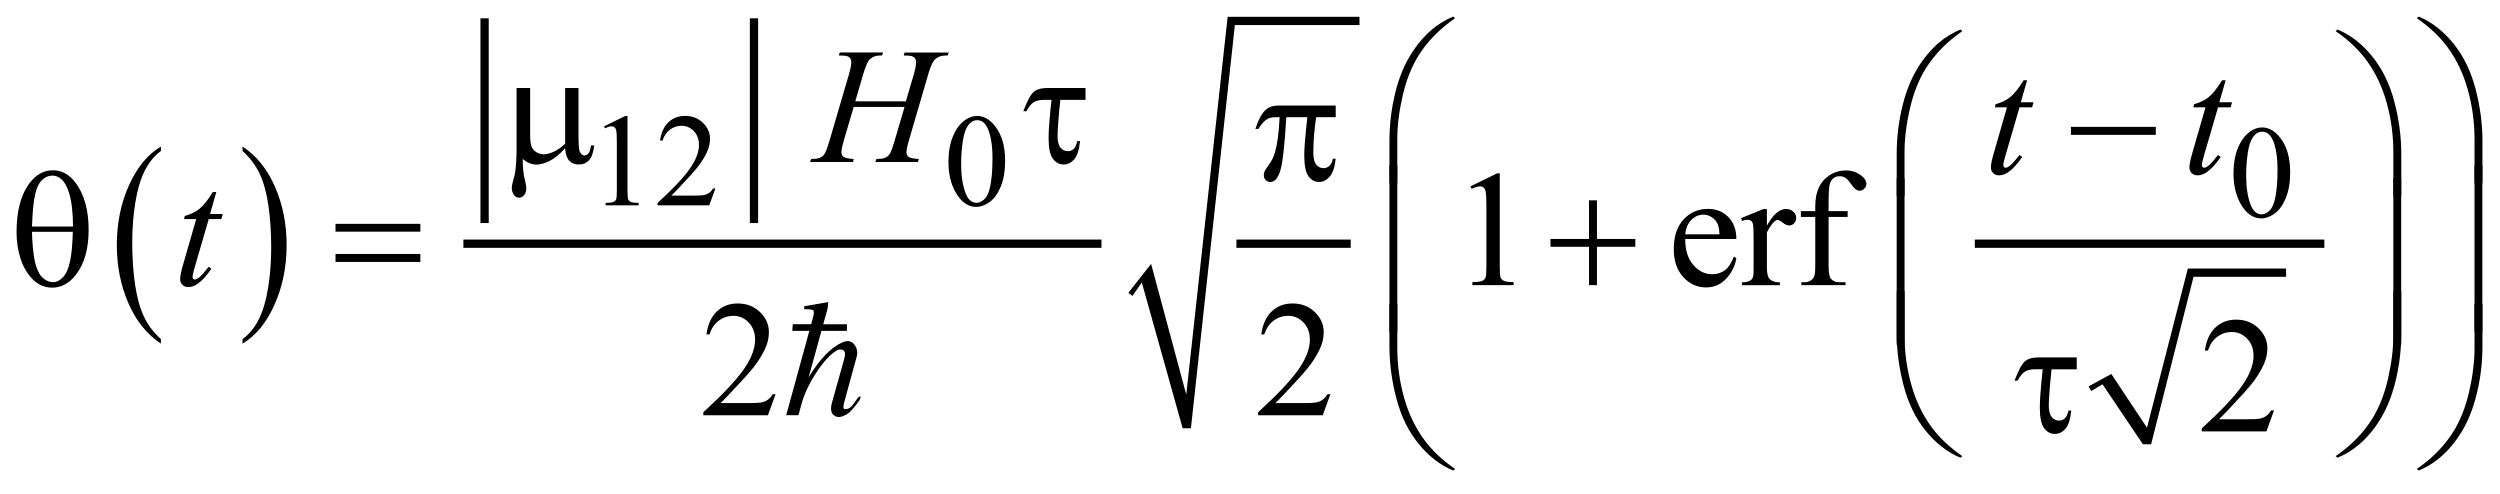 <?xml version="1.0" encoding="UTF-8"?>
<!DOCTYPE svg PUBLIC '-//W3C//DTD SVG 1.0//EN'
          'http://www.w3.org/TR/2001/REC-SVG-20010904/DTD/svg10.dtd'>
<svg stroke-dasharray="none" shape-rendering="auto" xmlns="http://www.w3.org/2000/svg" font-family="'Dialog'" text-rendering="auto" width="238" fill-opacity="1" color-interpolation="auto" color-rendering="auto" preserveAspectRatio="xMidYMid meet" font-size="12px" viewBox="0 0 238 47" fill="black" xmlns:xlink="http://www.w3.org/1999/xlink" stroke="black" image-rendering="auto" stroke-miterlimit="10" stroke-linecap="square" stroke-linejoin="miter" font-style="normal" stroke-width="1" height="47" stroke-dashoffset="0" font-weight="normal" stroke-opacity="1"
><!--Generated by the Batik Graphics2D SVG Generator--><defs id="genericDefs"
  /><g
  ><defs id="defs1"
    ><clipPath clipPathUnits="userSpaceOnUse" id="clipPath1"
      ><path d="M-1 -1 L149.955 -1 L149.955 28.424 L-1 28.424 L-1 -1 Z"
      /></clipPath
      ><clipPath clipPathUnits="userSpaceOnUse" id="clipPath2"
      ><path d="M-0 -0 L-0 27.424 L148.955 27.424 L148.955 -0 Z"
      /></clipPath
    ></defs
    ><g transform="scale(1.576,1.576) translate(1,1)"
    ><path d="M8.72 19.484 L8.72 19.758 C7.881 19.204 7.227 18.393 6.759 17.321 C6.291 16.25 6.057 15.078 6.057 13.803 C6.057 12.479 6.303 11.273 6.795 10.184 C7.287 9.098 7.929 8.319 8.72 7.851 L8.72 8.12 C8.324 8.41 7.999 8.806 7.745 9.308 C7.491 9.811 7.301 10.449 7.176 11.222 C7.051 11.995 6.988 12.8 6.988 13.639 C6.988 14.589 7.046 15.447 7.162 16.214 C7.278 16.981 7.454 17.616 7.693 18.12 C7.93 18.625 8.272 19.08 8.72 19.484 Z" stroke="none" clip-path="url(#clipPath2)"
    /></g
    ><g transform="matrix(1.576,0,0,1.576,1.576,1.576)"
    ><path d="M13.65 8.119 L13.65 7.851 C14.489 8.401 15.143 9.211 15.611 10.282 C16.079 11.353 16.313 12.525 16.313 13.799 C16.313 15.123 16.067 16.331 15.575 17.421 C15.083 18.512 14.441 19.291 13.65 19.759 L13.65 19.485 C14.048 19.196 14.375 18.799 14.629 18.297 C14.883 17.795 15.072 17.158 15.196 16.387 C15.32 15.616 15.382 14.81 15.382 13.966 C15.382 13.021 15.325 12.164 15.211 11.395 C15.097 10.626 14.92 9.99 14.68 9.485 C14.44 8.979 14.097 8.524 13.65 8.119 Z" stroke="none" clip-path="url(#clipPath2)"
    /></g
    ><g stroke-width="0.5" transform="matrix(1.576,0,0,1.576,1.576,1.576)"
    ><line y2="12.223" fill="none" x1="28.272" clip-path="url(#clipPath2)" x2="28.272" y1="0.357"
    /></g
    ><g stroke-width="0.5" transform="matrix(1.576,0,0,1.576,1.576,1.576)"
    ><line y2="12.223" fill="none" x1="44.546" clip-path="url(#clipPath2)" x2="44.546" y1="0.357"
    /></g
    ><g stroke-width="0.5" transform="matrix(1.576,0,0,1.576,1.576,1.576)"
    ><line y2="13.721" fill="none" x1="27.242" clip-path="url(#clipPath2)" x2="65.286" y1="13.721"
    /></g
    ><g stroke-width="0.5" transform="matrix(1.576,0,0,1.576,1.576,1.576)"
    ><line y2="13.721" fill="none" x1="73.938" clip-path="url(#clipPath2)" x2="80.341" y1="13.721"
    /></g
    ><g stroke-width="0.5" transform="matrix(1.576,0,0,1.576,1.576,1.576)"
    ><path d="M67.16 16.688 L68.534 14.939 L70.658 22.839 L73.157 0.013 L81.121 0.013 L81.121 0.513 L73.594 0.513 L70.939 24.869 L70.439 24.869 L67.972 16.063 L67.409 16.875 Z" fill-rule="evenodd" clip-path="url(#clipPath2)" stroke="none"
    /></g
    ><g stroke-width="0.5" transform="matrix(1.576,0,0,1.576,1.576,1.576)"
    ><path d="M125.162 22.339 L126.537 21.59 L128.691 24.837 L131.16 15.22 L137.093 15.22 L137.093 15.72 L131.503 15.72 L128.941 25.836 L128.443 25.836 L126.005 22.214 L125.318 22.621 Z" fill-rule="evenodd" clip-path="url(#clipPath2)" stroke="none"
    /></g
    ><g stroke-width="0.5" transform="matrix(1.576,0,0,1.576,1.576,1.576)"
    ><line y2="13.721" fill="none" x1="118.541" clip-path="url(#clipPath2)" x2="139.156" y1="13.721"
    /></g
    ><g stroke-width="0.5" transform="matrix(1.576,0,0,1.576,1.576,1.576)"
    ><path d="M35.487 6.63 L36.776 6.002 L36.905 6.002 L36.905 10.471 C36.905 10.767 36.917 10.952 36.942 11.025 C36.966 11.098 37.018 11.153 37.096 11.192 C37.174 11.231 37.333 11.254 37.573 11.258 L37.573 11.403 L35.582 11.403 L35.582 11.258 C35.832 11.253 35.993 11.232 36.066 11.194 C36.139 11.156 36.19 11.106 36.218 11.042 C36.247 10.978 36.261 10.788 36.261 10.47 L36.261 7.614 C36.261 7.229 36.248 6.982 36.222 6.872 C36.204 6.789 36.171 6.728 36.122 6.689 C36.073 6.65 36.015 6.63 35.948 6.63 C35.851 6.63 35.718 6.67 35.546 6.751 L35.487 6.63 Z" stroke="none" clip-path="url(#clipPath2)"
    /></g
    ><g stroke-width="0.5" transform="matrix(1.576,0,0,1.576,1.576,1.576)"
    ><path d="M42.214 10.385 L41.843 11.404 L38.72 11.404 L38.72 11.259 C39.639 10.421 40.285 9.737 40.66 9.206 C41.035 8.675 41.222 8.19 41.222 7.75 C41.222 7.414 41.119 7.139 40.914 6.922 C40.708 6.706 40.462 6.598 40.176 6.598 C39.916 6.598 39.682 6.674 39.475 6.826 C39.268 6.978 39.115 7.201 39.017 7.495 L38.872 7.495 C38.937 7.014 39.104 6.644 39.373 6.387 C39.643 6.13 39.979 6.001 40.382 6.001 C40.812 6.001 41.17 6.139 41.458 6.415 C41.746 6.691 41.89 7.016 41.89 7.391 C41.89 7.659 41.827 7.927 41.702 8.195 C41.509 8.616 41.197 9.063 40.765 9.534 C40.117 10.242 39.712 10.669 39.551 10.814 L40.933 10.814 C41.214 10.814 41.411 10.804 41.524 10.783 C41.637 10.762 41.739 10.72 41.831 10.656 C41.922 10.593 42.001 10.502 42.069 10.385 L42.214 10.385 Z" stroke="none" clip-path="url(#clipPath2)"
    /></g
    ><g stroke-width="0.5" transform="matrix(1.576,0,0,1.576,1.576,1.576)"
    ><path d="M56.292 8.789 C56.292 8.185 56.383 7.665 56.565 7.23 C56.747 6.794 56.989 6.469 57.292 6.256 C57.526 6.087 57.768 6.003 58.018 6.003 C58.424 6.003 58.789 6.21 59.111 6.624 C59.514 7.137 59.716 7.832 59.716 8.708 C59.716 9.322 59.628 9.844 59.451 10.273 C59.274 10.702 59.048 11.014 58.773 11.208 C58.499 11.402 58.233 11.499 57.979 11.499 C57.474 11.499 57.054 11.201 56.718 10.605 C56.434 10.102 56.292 9.497 56.292 8.789 ZM57.058 8.886 C57.058 9.615 57.148 10.209 57.328 10.67 C57.476 11.058 57.698 11.252 57.992 11.252 C58.133 11.252 58.278 11.189 58.43 11.063 C58.581 10.937 58.695 10.725 58.773 10.429 C58.893 9.981 58.953 9.35 58.953 8.536 C58.953 7.932 58.89 7.429 58.765 7.025 C58.671 6.726 58.55 6.514 58.402 6.389 C58.295 6.303 58.166 6.26 58.015 6.26 C57.838 6.26 57.681 6.34 57.542 6.498 C57.355 6.714 57.227 7.054 57.16 7.517 C57.091 7.979 57.058 8.436 57.058 8.886 Z" stroke="none" clip-path="url(#clipPath2)"
    /></g
    ><g stroke-width="0.5" transform="matrix(1.576,0,0,1.576,1.576,1.576)"
    ><path d="M133.917 9.484 C133.917 8.88 134.007 8.36 134.19 7.925 C134.372 7.489 134.614 7.164 134.915 6.951 C135.149 6.782 135.392 6.698 135.642 6.698 C136.048 6.698 136.413 6.905 136.736 7.319 C137.14 7.832 137.341 8.527 137.341 9.403 C137.341 10.017 137.251 10.539 137.075 10.968 C136.897 11.397 136.673 11.709 136.397 11.903 C136.121 12.097 135.858 12.194 135.602 12.194 C135.098 12.194 134.676 11.896 134.342 11.3 C134.058 10.797 133.917 10.192 133.917 9.484 ZM134.681 9.582 C134.681 10.311 134.771 10.905 134.951 11.366 C135.099 11.754 135.322 11.948 135.615 11.948 C135.756 11.948 135.902 11.885 136.053 11.759 C136.203 11.633 136.319 11.421 136.397 11.125 C136.516 10.677 136.577 10.046 136.577 9.232 C136.577 8.628 136.514 8.125 136.389 7.721 C136.295 7.422 136.174 7.21 136.026 7.085 C135.919 6.999 135.792 6.956 135.639 6.956 C135.463 6.956 135.305 7.036 135.166 7.194 C134.978 7.41 134.852 7.75 134.783 8.213 C134.716 8.675 134.681 9.131 134.681 9.582 Z" stroke="none" clip-path="url(#clipPath2)"
    /></g
    ><g stroke-width="0.5" transform="matrix(1.576,0,0,1.576,1.576,1.576)"
    ><path d="M87.822 10.257 L89.433 9.471 L89.595 9.471 L89.595 15.057 C89.595 15.428 89.609 15.659 89.64 15.749 C89.671 15.841 89.736 15.91 89.833 15.959 C89.93 16.008 90.13 16.036 90.429 16.042 L90.429 16.223 L87.939 16.223 L87.939 16.042 C88.252 16.036 88.455 16.009 88.544 15.962 C88.636 15.914 88.698 15.852 88.735 15.772 C88.77 15.692 88.788 15.454 88.788 15.057 L88.788 11.486 C88.788 11.005 88.772 10.695 88.739 10.559 C88.718 10.455 88.675 10.378 88.616 10.33 C88.555 10.281 88.483 10.257 88.397 10.257 C88.278 10.257 88.11 10.307 87.895 10.408 L87.822 10.257 Z" stroke="none" clip-path="url(#clipPath2)"
    /></g
    ><g stroke-width="0.5" transform="matrix(1.576,0,0,1.576,1.576,1.576)"
    ><path d="M100.798 13.438 C100.796 14.101 100.956 14.623 101.282 15 C101.606 15.377 101.989 15.566 102.428 15.566 C102.721 15.566 102.975 15.485 103.192 15.324 C103.409 15.163 103.59 14.887 103.737 14.497 L103.887 14.595 C103.819 15.041 103.621 15.447 103.291 15.813 C102.963 16.179 102.551 16.362 102.057 16.362 C101.52 16.362 101.061 16.153 100.678 15.735 C100.295 15.317 100.106 14.756 100.106 14.049 C100.106 13.284 100.301 12.688 100.694 12.26 C101.085 11.833 101.577 11.618 102.171 11.618 C102.671 11.618 103.083 11.784 103.405 12.114 C103.727 12.444 103.887 12.885 103.887 13.438 L100.798 13.438 ZM100.798 13.155 L102.868 13.155 C102.852 12.869 102.817 12.667 102.764 12.55 C102.684 12.368 102.563 12.225 102.401 12.121 C102.241 12.017 102.073 11.965 101.897 11.965 C101.626 11.965 101.385 12.07 101.172 12.279 C100.96 12.489 100.835 12.781 100.798 13.155 Z" stroke="none" clip-path="url(#clipPath2)"
    /></g
    ><g stroke-width="0.5" transform="matrix(1.576,0,0,1.576,1.576,1.576)"
    ><path d="M105.732 11.623 L105.732 12.628 C106.105 11.958 106.49 11.623 106.884 11.623 C107.062 11.623 107.21 11.678 107.327 11.787 C107.444 11.896 107.503 12.022 107.503 12.165 C107.503 12.291 107.46 12.399 107.376 12.487 C107.292 12.575 107.19 12.619 107.073 12.619 C106.96 12.619 106.831 12.563 106.69 12.451 C106.547 12.339 106.444 12.283 106.376 12.283 C106.317 12.283 106.253 12.316 106.185 12.381 C106.039 12.514 105.888 12.734 105.732 13.04 L105.732 15.182 C105.732 15.429 105.763 15.616 105.824 15.743 C105.867 15.831 105.941 15.904 106.049 15.963 C106.157 16.022 106.311 16.051 106.514 16.051 L106.514 16.227 L104.225 16.227 L104.225 16.051 C104.452 16.051 104.621 16.016 104.733 15.944 C104.813 15.892 104.87 15.809 104.903 15.695 C104.919 15.64 104.928 15.482 104.928 15.222 L104.928 13.49 C104.928 12.97 104.916 12.66 104.895 12.561 C104.874 12.462 104.834 12.39 104.778 12.344 C104.721 12.299 104.651 12.276 104.567 12.276 C104.465 12.276 104.352 12.3 104.225 12.349 L104.176 12.174 L105.528 11.627 L105.732 11.627 Z" stroke="none" clip-path="url(#clipPath2)"
    /></g
    ><g stroke-width="0.5" transform="matrix(1.576,0,0,1.576,1.576,1.576)"
    ><path d="M109.458 12.106 L109.458 15.043 C109.458 15.459 109.505 15.723 109.595 15.833 C109.716 15.977 109.876 16.048 110.079 16.048 L110.483 16.048 L110.483 16.224 L107.813 16.224 L107.813 16.048 L108.014 16.048 C108.143 16.048 108.262 16.016 108.369 15.95 C108.476 15.886 108.551 15.798 108.592 15.686 C108.633 15.576 108.653 15.361 108.653 15.042 L108.653 12.105 L107.784 12.105 L107.784 11.753 L108.653 11.753 L108.653 11.461 C108.653 11.015 108.725 10.638 108.868 10.329 C109.011 10.02 109.229 9.77 109.524 9.58 C109.819 9.39 110.149 9.294 110.516 9.294 C110.858 9.294 111.172 9.405 111.459 9.626 C111.647 9.772 111.742 9.937 111.742 10.119 C111.742 10.217 111.699 10.308 111.615 10.394 C111.529 10.48 111.439 10.523 111.342 10.523 C111.266 10.523 111.188 10.496 111.106 10.442 C111.022 10.388 110.92 10.273 110.799 10.096 C110.68 9.919 110.569 9.799 110.467 9.737 C110.367 9.675 110.254 9.645 110.131 9.645 C109.981 9.645 109.854 9.685 109.75 9.764 C109.646 9.844 109.572 9.968 109.525 10.135 C109.48 10.302 109.457 10.734 109.457 11.43 L109.457 11.752 L110.609 11.752 L110.609 12.104 L109.458 12.104 Z" stroke="none" clip-path="url(#clipPath2)"
    /></g
    ><g stroke-width="0.5" transform="matrix(1.576,0,0,1.576,1.576,1.576)"
    ><path d="M45.851 22.81 L45.388 24.083 L41.484 24.083 L41.484 23.902 C42.632 22.855 43.441 22 43.909 21.336 C44.378 20.673 44.612 20.066 44.612 19.517 C44.612 19.097 44.483 18.752 44.226 18.483 C43.969 18.212 43.662 18.078 43.304 18.078 C42.979 18.078 42.687 18.173 42.428 18.363 C42.169 18.553 41.978 18.833 41.854 19.2 L41.674 19.2 C41.755 18.598 41.964 18.137 42.301 17.814 C42.638 17.491 43.058 17.331 43.563 17.331 C44.1 17.331 44.548 17.504 44.907 17.849 C45.267 18.194 45.447 18.6 45.447 19.069 C45.447 19.404 45.369 19.739 45.213 20.074 C44.972 20.601 44.582 21.159 44.042 21.748 C43.232 22.633 42.726 23.166 42.524 23.349 L44.252 23.349 C44.604 23.349 44.85 23.335 44.991 23.31 C45.133 23.284 45.261 23.231 45.374 23.151 C45.488 23.072 45.587 22.959 45.672 22.812 L45.851 22.812 Z" stroke="none" clip-path="url(#clipPath2)"
    /></g
    ><g stroke-width="0.5" transform="matrix(1.576,0,0,1.576,1.576,1.576)"
    ><path d="M79.365 22.81 L78.902 24.083 L74.997 24.083 L74.997 23.902 C76.145 22.855 76.954 22 77.423 21.336 C77.89 20.673 78.125 20.066 78.125 19.517 C78.125 19.097 77.998 18.752 77.741 18.483 C77.483 18.212 77.176 18.078 76.818 18.078 C76.493 18.078 76.201 18.173 75.942 18.363 C75.683 18.553 75.492 18.833 75.369 19.2 L75.188 19.2 C75.269 18.598 75.478 18.137 75.815 17.814 C76.152 17.491 76.572 17.331 77.077 17.331 C77.614 17.331 78.061 17.504 78.422 17.849 C78.781 18.194 78.961 18.6 78.961 19.069 C78.961 19.404 78.883 19.739 78.727 20.074 C78.485 20.601 78.096 21.159 77.556 21.748 C76.745 22.633 76.24 23.166 76.037 23.349 L77.765 23.349 C78.116 23.349 78.364 23.335 78.505 23.31 C78.648 23.284 78.775 23.231 78.888 23.151 C79.003 23.072 79.101 22.959 79.187 22.812 L79.365 22.812 Z" stroke="none" clip-path="url(#clipPath2)"
    /></g
    ><g stroke-width="0.5" transform="matrix(1.576,0,0,1.576,1.576,1.576)"
    ><path d="M136.367 23.787 L135.904 25.06 L132 25.06 L132 24.879 C133.148 23.832 133.957 22.977 134.426 22.313 C134.893 21.65 135.127 21.043 135.127 20.494 C135.127 20.074 135 19.729 134.742 19.46 C134.484 19.189 134.178 19.055 133.82 19.055 C133.494 19.055 133.203 19.15 132.943 19.34 C132.685 19.53 132.494 19.81 132.371 20.177 L132.189 20.177 C132.271 19.575 132.48 19.114 132.816 18.791 C133.154 18.469 133.574 18.308 134.078 18.308 C134.615 18.308 135.062 18.481 135.424 18.826 C135.783 19.171 135.963 19.577 135.963 20.046 C135.963 20.381 135.885 20.716 135.729 21.051 C135.487 21.578 135.098 22.136 134.557 22.725 C133.746 23.61 133.241 24.143 133.039 24.326 L134.766 24.326 C135.118 24.326 135.366 24.312 135.506 24.287 C135.649 24.261 135.776 24.208 135.889 24.128 C136.004 24.049 136.102 23.936 136.188 23.789 L136.367 23.789 Z" stroke="none" clip-path="url(#clipPath2)"
    /></g
    ><g stroke-width="0.5" transform="matrix(1.576,0,0,1.576,1.576,1.576)"
    ><path d="M50.663 5.123 L53.718 5.123 L54.201 3.489 C54.292 3.17 54.338 2.923 54.338 2.747 C54.338 2.663 54.317 2.59 54.277 2.53 C54.236 2.47 54.173 2.425 54.089 2.396 C54.005 2.367 53.839 2.352 53.591 2.352 L53.64 2.172 L56.305 2.172 L56.246 2.352 C56.021 2.349 55.854 2.372 55.743 2.42 C55.587 2.488 55.472 2.576 55.397 2.684 C55.29 2.837 55.181 3.105 55.07 3.489 L53.903 7.485 C53.805 7.817 53.757 8.054 53.757 8.197 C53.757 8.321 53.8 8.414 53.886 8.478 C53.972 8.541 54.178 8.584 54.504 8.607 L54.45 8.787 L51.873 8.787 L51.941 8.606 C52.195 8.6 52.364 8.577 52.449 8.538 C52.579 8.479 52.673 8.405 52.732 8.314 C52.817 8.187 52.921 7.911 53.045 7.484 L53.641 5.459 L50.571 5.459 L49.97 7.484 C49.876 7.809 49.828 8.047 49.828 8.196 C49.828 8.32 49.87 8.413 49.955 8.477 C50.039 8.54 50.245 8.583 50.57 8.606 L50.531 8.787 L47.934 8.787 L47.997 8.606 C48.254 8.6 48.425 8.577 48.51 8.538 C48.64 8.479 48.736 8.405 48.798 8.314 C48.883 8.181 48.987 7.904 49.111 7.484 L50.282 3.488 C50.376 3.163 50.424 2.915 50.424 2.746 C50.424 2.662 50.403 2.589 50.363 2.529 C50.322 2.469 50.259 2.424 50.173 2.395 C50.087 2.366 49.919 2.351 49.668 2.351 L49.726 2.171 L52.337 2.171 L52.283 2.351 C52.065 2.348 51.904 2.371 51.8 2.419 C51.647 2.484 51.535 2.57 51.464 2.678 C51.366 2.821 51.259 3.091 51.142 3.488 L50.663 5.123 Z" stroke="none" clip-path="url(#clipPath2)"
    /></g
    ><g stroke-width="0.5" transform="matrix(1.576,0,0,1.576,1.576,1.576)"
    ><path d="M121.451 3.849 L121.07 5.176 L121.836 5.176 L121.754 5.483 L120.992 5.483 L120.152 8.362 C120.062 8.671 120.015 8.871 120.015 8.962 C120.015 9.017 120.029 9.06 120.054 9.089 C120.081 9.118 120.113 9.133 120.148 9.133 C120.23 9.133 120.337 9.076 120.47 8.962 C120.548 8.897 120.722 8.697 120.991 8.362 L121.153 8.484 C120.852 8.92 120.569 9.227 120.303 9.406 C120.121 9.53 119.936 9.592 119.752 9.592 C119.607 9.592 119.49 9.547 119.4 9.458 C119.308 9.369 119.263 9.254 119.263 9.114 C119.263 8.938 119.314 8.67 119.419 8.309 L120.233 5.484 L119.5 5.484 L119.549 5.294 C119.906 5.196 120.203 5.051 120.442 4.857 C120.678 4.664 120.944 4.328 121.237 3.85 L121.451 3.85 Z" stroke="none" clip-path="url(#clipPath2)"
    /></g
    ><g stroke-width="0.5" transform="matrix(1.576,0,0,1.576,1.576,1.576)"
    ><path d="M133.443 3.849 L133.062 5.176 L133.828 5.176 L133.746 5.483 L132.984 5.483 L132.144 8.362 C132.054 8.671 132.007 8.871 132.007 8.962 C132.007 9.017 132.021 9.06 132.046 9.089 C132.073 9.118 132.105 9.133 132.14 9.133 C132.222 9.133 132.329 9.076 132.462 8.962 C132.54 8.897 132.714 8.697 132.983 8.362 L133.145 8.484 C132.844 8.92 132.561 9.227 132.295 9.406 C132.113 9.53 131.928 9.592 131.744 9.592 C131.599 9.592 131.482 9.547 131.392 9.458 C131.3 9.369 131.255 9.254 131.255 9.114 C131.255 8.938 131.306 8.67 131.411 8.309 L132.225 5.484 L131.489 5.484 L131.538 5.294 C131.895 5.196 132.192 5.051 132.431 4.857 C132.667 4.664 132.933 4.328 133.226 3.85 L133.443 3.85 Z" stroke="none" clip-path="url(#clipPath2)"
    /></g
    ><g stroke-width="0.5" transform="matrix(1.576,0,0,1.576,1.576,1.576)"
    ><path d="M12.068 10.599 L11.688 11.926 L12.454 11.926 L12.371 12.233 L11.61 12.233 L10.771 15.112 C10.68 15.421 10.634 15.621 10.634 15.712 C10.634 15.768 10.647 15.81 10.673 15.839 C10.699 15.868 10.73 15.883 10.766 15.883 C10.847 15.883 10.954 15.826 11.088 15.712 C11.166 15.648 11.34 15.447 11.61 15.112 L11.771 15.234 C11.472 15.67 11.188 15.977 10.922 16.156 C10.739 16.28 10.556 16.342 10.37 16.342 C10.227 16.342 10.11 16.297 10.018 16.208 C9.927 16.118 9.882 16.004 9.882 15.863 C9.882 15.687 9.934 15.42 10.038 15.058 L10.853 12.233 L10.116 12.233 L10.165 12.043 C10.523 11.945 10.821 11.8 11.058 11.606 C11.296 11.413 11.561 11.077 11.854 10.599 L12.068 10.599 Z" stroke="none" clip-path="url(#clipPath2)"
    /></g
    ><g stroke-width="0.5" transform="matrix(1.576,0,0,1.576,1.576,1.576)"
    ><path d="M33.944 4.317 L33.944 7.259 C33.944 7.65 33.962 7.923 33.998 8.079 C34.027 8.19 34.071 8.269 34.13 8.318 C34.189 8.367 34.251 8.391 34.316 8.391 C34.397 8.391 34.473 8.35 34.543 8.269 C34.613 8.187 34.664 8.027 34.697 7.786 L34.897 7.786 C34.842 8.222 34.734 8.522 34.575 8.688 C34.415 8.854 34.214 8.937 33.97 8.937 C33.729 8.937 33.537 8.864 33.394 8.717 C33.251 8.57 33.165 8.317 33.135 7.956 C32.803 8.324 32.489 8.58 32.191 8.725 C31.893 8.87 31.635 8.942 31.418 8.942 C31.272 8.942 31.128 8.913 30.988 8.857 C30.848 8.8 30.712 8.716 30.578 8.606 C30.571 9.078 30.612 9.489 30.7 9.84 C30.762 10.09 30.793 10.266 30.793 10.367 C30.793 10.543 30.748 10.683 30.659 10.787 C30.569 10.891 30.468 10.943 30.354 10.943 C30.237 10.943 30.141 10.897 30.066 10.806 C29.965 10.682 29.915 10.528 29.915 10.342 C29.915 10.251 29.935 10.137 29.974 10.001 C30.065 9.695 30.122 9.429 30.145 9.201 C30.184 8.811 30.204 8.479 30.204 8.206 L30.204 4.317 L31.024 4.317 L31.024 7.132 C31.024 7.464 31.052 7.703 31.107 7.849 C31.162 7.995 31.262 8.111 31.405 8.195 C31.548 8.279 31.691 8.322 31.834 8.322 C32.003 8.322 32.204 8.272 32.435 8.171 C32.666 8.07 32.9 7.907 33.138 7.683 L33.138 4.317 L33.944 4.317 Z" stroke="none" clip-path="url(#clipPath2)"
    /></g
    ><g stroke-width="0.5" transform="matrix(1.576,0,0,1.576,1.576,1.576)"
    ><path d="M64.572 4.317 L64.572 5.034 L63.05 5.034 C62.939 6.104 62.884 6.838 62.884 7.235 C62.884 7.55 62.943 7.779 63.062 7.92 C63.181 8.062 63.33 8.132 63.508 8.132 C63.641 8.132 63.757 8.087 63.855 7.995 C63.953 7.904 64.024 7.748 64.07 7.527 L64.24 7.527 C64.185 8.061 64.066 8.429 63.884 8.632 C63.701 8.835 63.488 8.937 63.244 8.937 C62.987 8.937 62.772 8.821 62.6 8.588 C62.428 8.356 62.341 7.94 62.341 7.341 C62.341 6.87 62.4 6.1 62.517 5.033 L62.059 5.033 C61.795 5.033 61.589 5.081 61.439 5.177 C61.29 5.273 61.141 5.454 60.995 5.721 L60.814 5.721 C61.048 5.096 61.258 4.706 61.443 4.55 C61.628 4.394 61.892 4.316 62.234 4.316 L64.572 4.316 Z" stroke="none" clip-path="url(#clipPath2)"
    /></g
    ><g stroke-width="0.5" transform="matrix(1.576,0,0,1.576,1.576,1.576)"
    ><path d="M82.931 10.065 L82.931 7.499 C82.931 6.497 83.054 5.513 83.298 4.547 C83.505 3.717 83.798 2.989 84.179 2.361 C84.558 1.734 85.001 1.205 85.507 0.776 C85.878 0.46 86.304 0.202 86.783 0 L86.894 0.103 C85.976 0.734 85.248 1.474 84.708 2.323 C84.278 3.003 83.954 3.818 83.733 4.767 C83.514 5.717 83.405 6.595 83.405 7.402 L83.405 10.066 L82.931 10.066 Z" stroke="none" clip-path="url(#clipPath2)"
    /></g
    ><g stroke-width="0.5" transform="matrix(1.576,0,0,1.576,1.576,1.576)"
    ><path d="M148.955 10.065 L148.476 10.065 L148.476 7.401 C148.476 6.373 148.339 5.373 148.066 4.401 C147.793 3.429 147.382 2.575 146.836 1.839 C146.365 1.201 145.75 0.623 144.992 0.102 L145.103 0 C145.888 0.329 146.585 0.869 147.195 1.62 C147.804 2.371 148.252 3.282 148.533 4.35 C148.814 5.418 148.955 6.468 148.955 7.499 L148.955 10.065 Z" stroke="none" clip-path="url(#clipPath2)"
    /></g
    ><g stroke-width="0.5" transform="matrix(1.576,0,0,1.576,1.576,1.576)"
    ><path d="M124.097 6.664 L129.222 6.664 L129.222 7.147 L124.097 7.147 L124.097 6.664 Z" stroke="none" clip-path="url(#clipPath2)"
    /></g
    ><g stroke-width="0.5" transform="matrix(1.576,0,0,1.576,1.576,1.576)"
    ><path d="M79.685 5.372 L79.685 6.08 L78.503 6.08 C78.39 6.825 78.333 7.539 78.333 8.222 C78.333 8.557 78.392 8.797 78.509 8.941 C78.626 9.086 78.773 9.158 78.948 9.158 C79.087 9.158 79.21 9.109 79.313 9.012 C79.416 8.915 79.485 8.773 79.514 8.588 L79.684 8.588 C79.629 9.102 79.506 9.464 79.315 9.676 C79.126 9.887 78.911 9.993 78.674 9.993 C78.42 9.993 78.207 9.877 78.039 9.646 C77.869 9.415 77.785 8.984 77.785 8.353 C77.785 7.957 77.848 7.199 77.971 6.08 L76.702 6.08 C76.601 7.785 76.479 8.863 76.336 9.315 C76.193 9.767 75.996 9.993 75.745 9.993 C75.628 9.993 75.531 9.954 75.455 9.876 C75.379 9.798 75.341 9.7 75.341 9.583 C75.341 9.499 75.355 9.425 75.38 9.364 C75.416 9.28 75.493 9.161 75.609 9.008 C75.808 8.745 75.946 8.468 76.024 8.179 C76.164 7.684 76.255 6.985 76.297 6.081 L76.072 6.081 C75.835 6.081 75.657 6.12 75.541 6.198 C75.352 6.315 75.18 6.51 75.023 6.783 L74.833 6.783 C75.016 6.22 75.229 5.831 75.473 5.617 C75.658 5.454 75.918 5.373 76.253 5.373 L79.685 5.373 Z" stroke="none" clip-path="url(#clipPath2)"
    /></g
    ><g stroke-width="0.5" transform="matrix(1.576,0,0,1.576,1.576,1.576)"
    ><path d="M113.572 10.847 L113.572 8.28 C113.572 7.278 113.695 6.294 113.939 5.328 C114.146 4.498 114.439 3.77 114.82 3.142 C115.199 2.515 115.642 1.986 116.148 1.557 C116.519 1.242 116.945 0.983 117.423 0.781 L117.534 0.884 C116.616 1.515 115.888 2.255 115.348 3.104 C114.918 3.784 114.594 4.599 114.373 5.548 C114.154 6.498 114.045 7.376 114.045 8.183 L114.045 10.847 L113.572 10.847 Z" stroke="none" clip-path="url(#clipPath2)"
    /></g
    ><g stroke-width="0.5" transform="matrix(1.576,0,0,1.576,1.576,1.576)"
    ><path d="M144.052 10.847 L143.573 10.847 L143.573 8.183 C143.573 7.155 143.436 6.155 143.163 5.183 C142.89 4.211 142.479 3.357 141.933 2.621 C141.462 1.983 140.847 1.405 140.089 0.884 L140.2 0.781 C140.985 1.11 141.682 1.65 142.292 2.401 C142.901 3.152 143.349 4.063 143.63 5.131 C143.911 6.199 144.052 7.249 144.052 8.28 L144.052 10.847 Z" stroke="none" clip-path="url(#clipPath2)"
    /></g
    ><g stroke-width="0.5" transform="matrix(1.576,0,0,1.576,1.576,1.576)"
    ><path d="M0 13.028 C0 11.747 0.26 10.759 0.781 10.067 C1.175 9.546 1.646 9.286 2.196 9.286 C2.73 9.286 3.185 9.536 3.563 10.037 C4.09 10.736 4.354 11.688 4.354 12.891 C4.354 14.036 4.095 14.94 3.578 15.604 C3.175 16.118 2.7 16.375 2.153 16.375 C1.857 16.375 1.587 16.304 1.343 16.16 C1.099 16.017 0.883 15.81 0.694 15.541 C0.505 15.27 0.361 14.984 0.259 14.682 C0.086 14.162 0 13.611 0 13.028 ZM3.411 12.682 C3.408 11.833 3.327 11.152 3.167 10.638 C3.043 10.244 2.879 9.963 2.674 9.794 C2.524 9.67 2.352 9.608 2.157 9.608 C1.936 9.608 1.733 9.694 1.547 9.866 C1.361 10.038 1.221 10.326 1.125 10.73 C1.029 11.133 0.965 11.784 0.933 12.682 L3.411 12.682 ZM0.932 13.004 C0.945 13.583 0.989 14.103 1.063 14.565 C1.119 14.917 1.214 15.222 1.351 15.483 C1.433 15.638 1.551 15.771 1.707 15.88 C1.863 15.988 2.031 16.043 2.209 16.043 C2.417 16.043 2.615 15.945 2.802 15.75 C2.989 15.556 3.131 15.241 3.226 14.809 C3.322 14.376 3.38 13.775 3.399 13.004 L0.932 13.004 Z" stroke="none" clip-path="url(#clipPath2)"
    /></g
    ><g stroke-width="0.5" transform="matrix(1.576,0,0,1.576,1.576,1.576)"
    ><path d="M19.267 12.521 L24.392 12.521 L24.392 12.994 L19.267 12.994 L19.267 12.521 ZM19.267 14.341 L24.392 14.341 L24.392 14.823 L19.267 14.823 L19.267 14.341 Z" stroke="none" clip-path="url(#clipPath2)"
    /></g
    ><g stroke-width="0.5" transform="matrix(1.576,0,0,1.576,1.576,1.576)"
    ><path d="M94.986 11.101 L95.465 11.101 L95.465 13.434 L97.783 13.434 L97.783 13.907 L95.465 13.907 L95.465 16.224 L94.986 16.224 L94.986 13.907 L92.658 13.907 L92.658 13.434 L94.986 13.434 L94.986 11.101 Z" stroke="none" clip-path="url(#clipPath2)"
    /></g
    ><g stroke-width="0.5" transform="matrix(1.576,0,0,1.576,1.576,1.576)"
    ><path d="M83.406 19.065 L82.931 19.065 L82.931 9 L83.406 9 L83.406 19.065 Z" stroke="none" clip-path="url(#clipPath2)"
    /></g
    ><g stroke-width="0.5" transform="matrix(1.576,0,0,1.576,1.576,1.576)"
    ><path d="M148.949 19.065 L148.476 19.065 L148.476 9 L148.949 9 L148.949 19.065 Z" stroke="none" clip-path="url(#clipPath2)"
    /></g
    ><g stroke-width="0.5" transform="matrix(1.576,0,0,1.576,1.576,1.576)"
    ><path d="M114.046 19.831 L113.571 19.831 L113.571 9.766 L114.046 9.766 L114.046 19.831 Z" stroke="none" clip-path="url(#clipPath2)"
    /></g
    ><g stroke-width="0.5" transform="matrix(1.576,0,0,1.576,1.576,1.576)"
    ><path d="M144.046 19.831 L143.573 19.831 L143.573 9.766 L144.046 9.766 L144.046 19.831 Z" stroke="none" clip-path="url(#clipPath2)"
    /></g
    ><g stroke-width="0.5" transform="matrix(1.576,0,0,1.576,1.576,1.576)"
    ><path d="M124.447 20.591 L124.447 21.308 L122.926 21.308 C122.815 22.378 122.76 23.112 122.76 23.508 C122.76 23.823 122.819 24.052 122.938 24.194 C123.057 24.336 123.206 24.407 123.385 24.407 C123.518 24.407 123.633 24.361 123.731 24.27 C123.829 24.178 123.901 24.023 123.946 23.801 L124.116 23.801 C124.061 24.334 123.942 24.703 123.761 24.906 C123.58 25.109 123.366 25.211 123.122 25.211 C122.864 25.211 122.649 25.095 122.477 24.862 C122.303 24.63 122.217 24.214 122.217 23.615 C122.217 23.143 122.276 22.375 122.393 21.307 L121.934 21.307 C121.67 21.307 121.465 21.355 121.315 21.451 C121.165 21.548 121.018 21.728 120.872 21.995 L120.69 21.995 C120.924 21.371 121.135 20.98 121.321 20.824 C121.505 20.669 121.768 20.591 122.11 20.591 L124.447 20.591 Z" stroke="none" clip-path="url(#clipPath2)"
    /></g
    ><g stroke-width="0.5" transform="matrix(1.576,0,0,1.576,1.576,1.576)"
    ><path d="M113.572 16.585 L114.047 16.585 L114.047 19.254 C114.047 20.282 114.184 21.282 114.459 22.255 C114.732 23.228 115.145 24.081 115.691 24.817 C116.162 25.451 116.777 26.03 117.535 26.553 L117.424 26.651 C116.639 26.323 115.942 25.784 115.332 25.034 C114.722 24.284 114.275 23.375 113.994 22.305 C113.713 21.235 113.572 20.186 113.572 19.158 L113.572 16.585 Z" stroke="none" clip-path="url(#clipPath2)"
    /></g
    ><g stroke-width="0.5" transform="matrix(1.576,0,0,1.576,1.576,1.576)"
    ><path d="M144.052 16.585 L144.052 19.156 C144.052 20.158 143.929 21.14 143.685 22.103 C143.478 22.936 143.183 23.666 142.804 24.293 C142.425 24.92 141.982 25.449 141.47 25.879 C141.103 26.194 140.679 26.451 140.2 26.65 L140.089 26.552 C141.007 25.921 141.735 25.182 142.275 24.332 C142.705 23.652 143.029 22.838 143.248 21.888 C143.465 20.939 143.574 20.06 143.574 19.253 L143.574 16.584 L144.052 16.584 Z" stroke="none" clip-path="url(#clipPath2)"
    /></g
    ><g stroke-width="0.5" transform="matrix(1.576,0,0,1.576,1.576,1.576)"
    ><path d="M82.931 17.359 L83.406 17.359 L83.406 20.028 C83.406 21.056 83.543 22.056 83.818 23.029 C84.091 24.002 84.504 24.855 85.05 25.591 C85.521 26.225 86.136 26.804 86.894 27.327 L86.783 27.425 C85.998 27.097 85.301 26.558 84.691 25.808 C84.081 25.058 83.634 24.149 83.353 23.079 C83.072 22.009 82.931 20.96 82.931 19.932 L82.931 17.359 Z" stroke="none" clip-path="url(#clipPath2)"
    /></g
    ><g stroke-width="0.5" transform="matrix(1.576,0,0,1.576,1.576,1.576)"
    ><path d="M148.955 17.359 L148.955 19.93 C148.955 20.932 148.832 21.914 148.588 22.877 C148.381 23.71 148.086 24.44 147.707 25.067 C147.328 25.694 146.885 26.223 146.373 26.653 C146.006 26.968 145.582 27.225 145.103 27.424 L144.992 27.326 C145.91 26.695 146.638 25.956 147.178 25.106 C147.608 24.426 147.932 23.612 148.151 22.662 C148.368 21.713 148.477 20.834 148.477 20.027 L148.477 17.358 L148.955 17.358 Z" stroke="none" clip-path="url(#clipPath2)"
    /></g
    ><g stroke-width="0.5" transform="matrix(1.576,0,0,1.576,1.576,1.576)"
    ><path d="M48 18.587 L48.11 18.178 C48.176 17.925 48.18 17.779 48.12 17.739 C48.06 17.699 47.88 17.678 47.58 17.678 L47.58 17.498 L49.029 17.248 C49.029 17.408 49.009 17.568 48.969 17.727 L48.729 18.586 L50.158 18.586 L50.158 18.986 L48.62 18.986 L47.85 21.784 C48.53 20.672 49.212 19.969 49.899 19.676 C50.239 19.53 50.495 19.606 50.669 19.905 C50.789 20.105 50.813 20.332 50.739 20.585 L50.079 22.993 C49.992 23.286 49.949 23.491 49.949 23.607 C49.949 23.723 50.046 23.749 50.239 23.682 C50.352 23.642 50.477 23.522 50.614 23.322 C50.75 23.123 50.832 23.012 50.859 22.993 C50.932 22.927 50.972 22.925 50.979 22.988 C50.985 23.051 50.952 23.133 50.879 23.232 C50.699 23.486 50.539 23.683 50.4 23.827 C50.26 23.971 50.087 24.079 49.88 24.152 C49.673 24.225 49.494 24.193 49.34 24.056 C49.187 23.92 49.16 23.671 49.26 23.312 L50 20.665 C50.073 20.398 50.053 20.228 49.94 20.155 C49.814 20.082 49.673 20.092 49.52 20.185 C49.147 20.412 48.749 20.844 48.326 21.484 C47.903 22.124 47.605 22.746 47.431 23.352 L47.231 24.081 L46.491 24.081 L47.89 18.985 L46.86 18.985 L46.89 18.585 L48 18.585 Z" stroke="none" clip-path="url(#clipPath2)"
    /></g
  ></g
></svg
>
